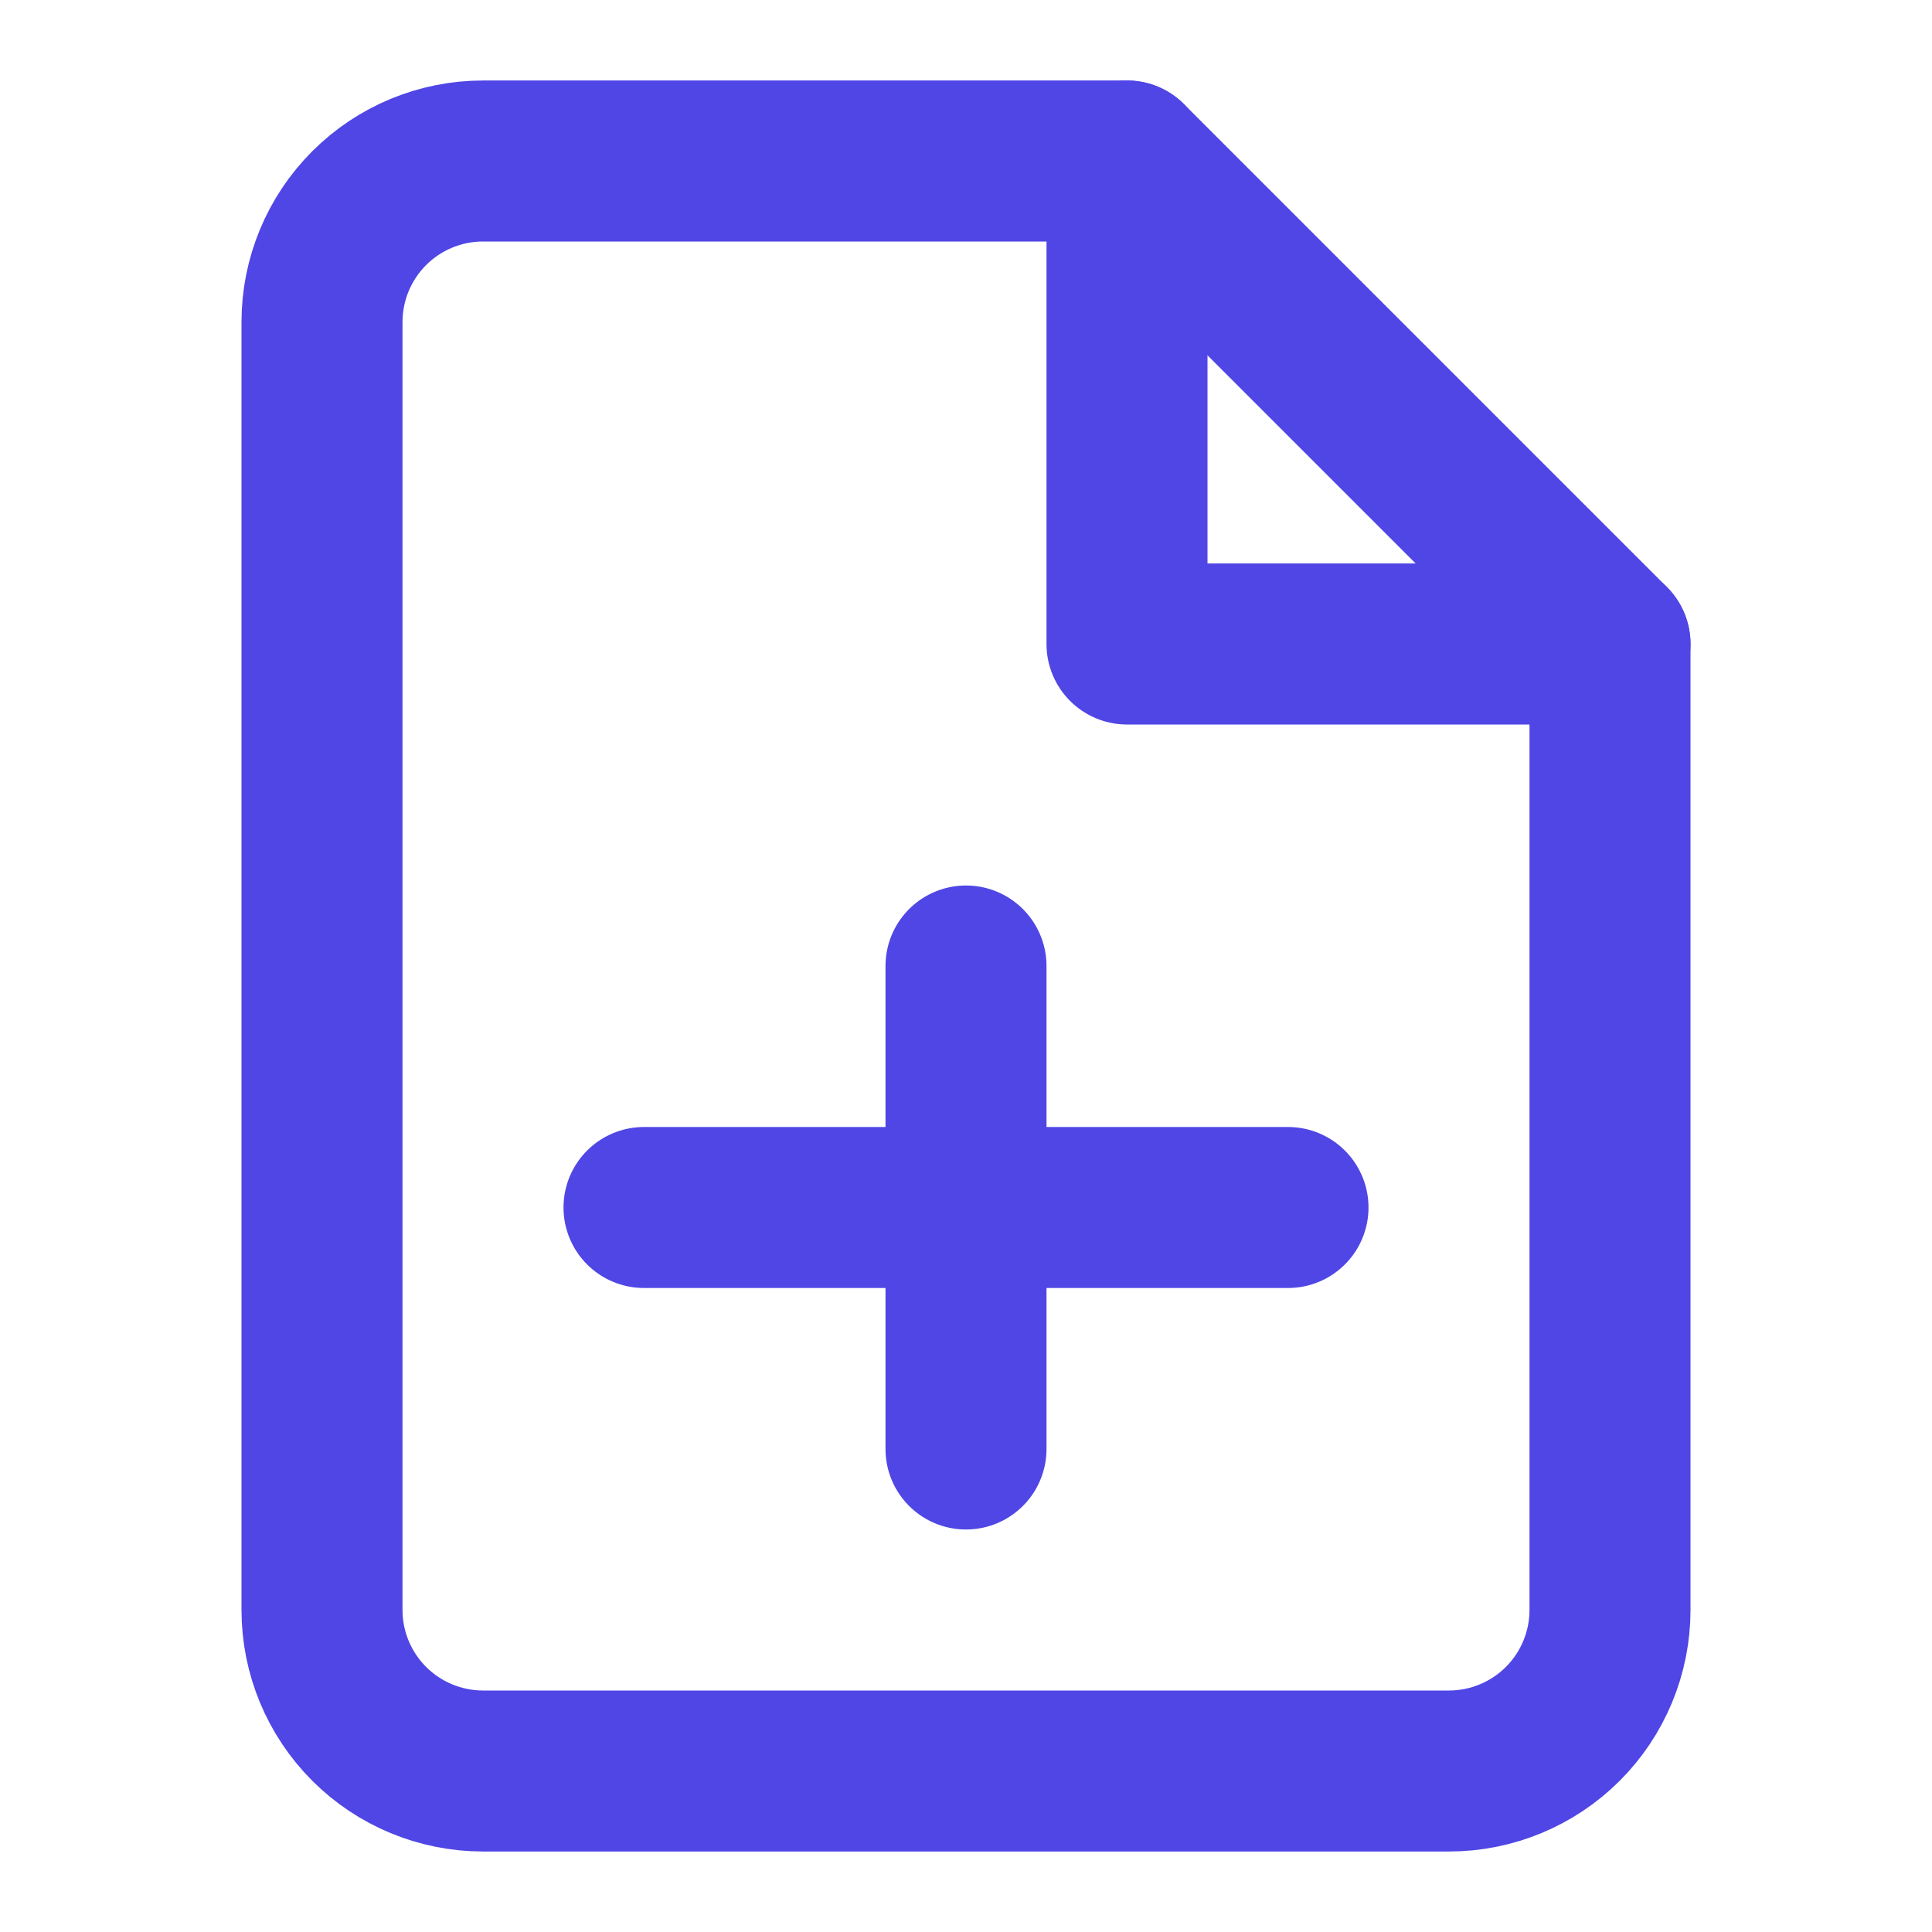 <svg width="24" height="24" viewBox="0 0 24 24" fill="none" xmlns="http://www.w3.org/2000/svg">
  <path d="M14 2H6C5.47 2 4.961 2.211 4.586 2.586C4.211 2.961 4 3.47 4 4V20C4 20.53 4.211 21.039 4.586 21.414C4.961 21.789 5.47 22 6 22H18C18.53 22 19.039 21.789 19.414 21.414C19.789 21.039 20 20.53 20 20V8L14 2Z" stroke="#4F46E5" stroke-width="2" stroke-linecap="round" stroke-linejoin="round"/>
  <path d="M14 2V8H20" stroke="#4F46E5" stroke-width="2" stroke-linecap="round" stroke-linejoin="round"/>
  <path d="M12 18V12" stroke="#4F46E5" stroke-width="2" stroke-linecap="round" stroke-linejoin="round"/>
  <path d="M8 15H16" stroke="#4F46E5" stroke-width="2" stroke-linecap="round" stroke-linejoin="round"/>
</svg> 